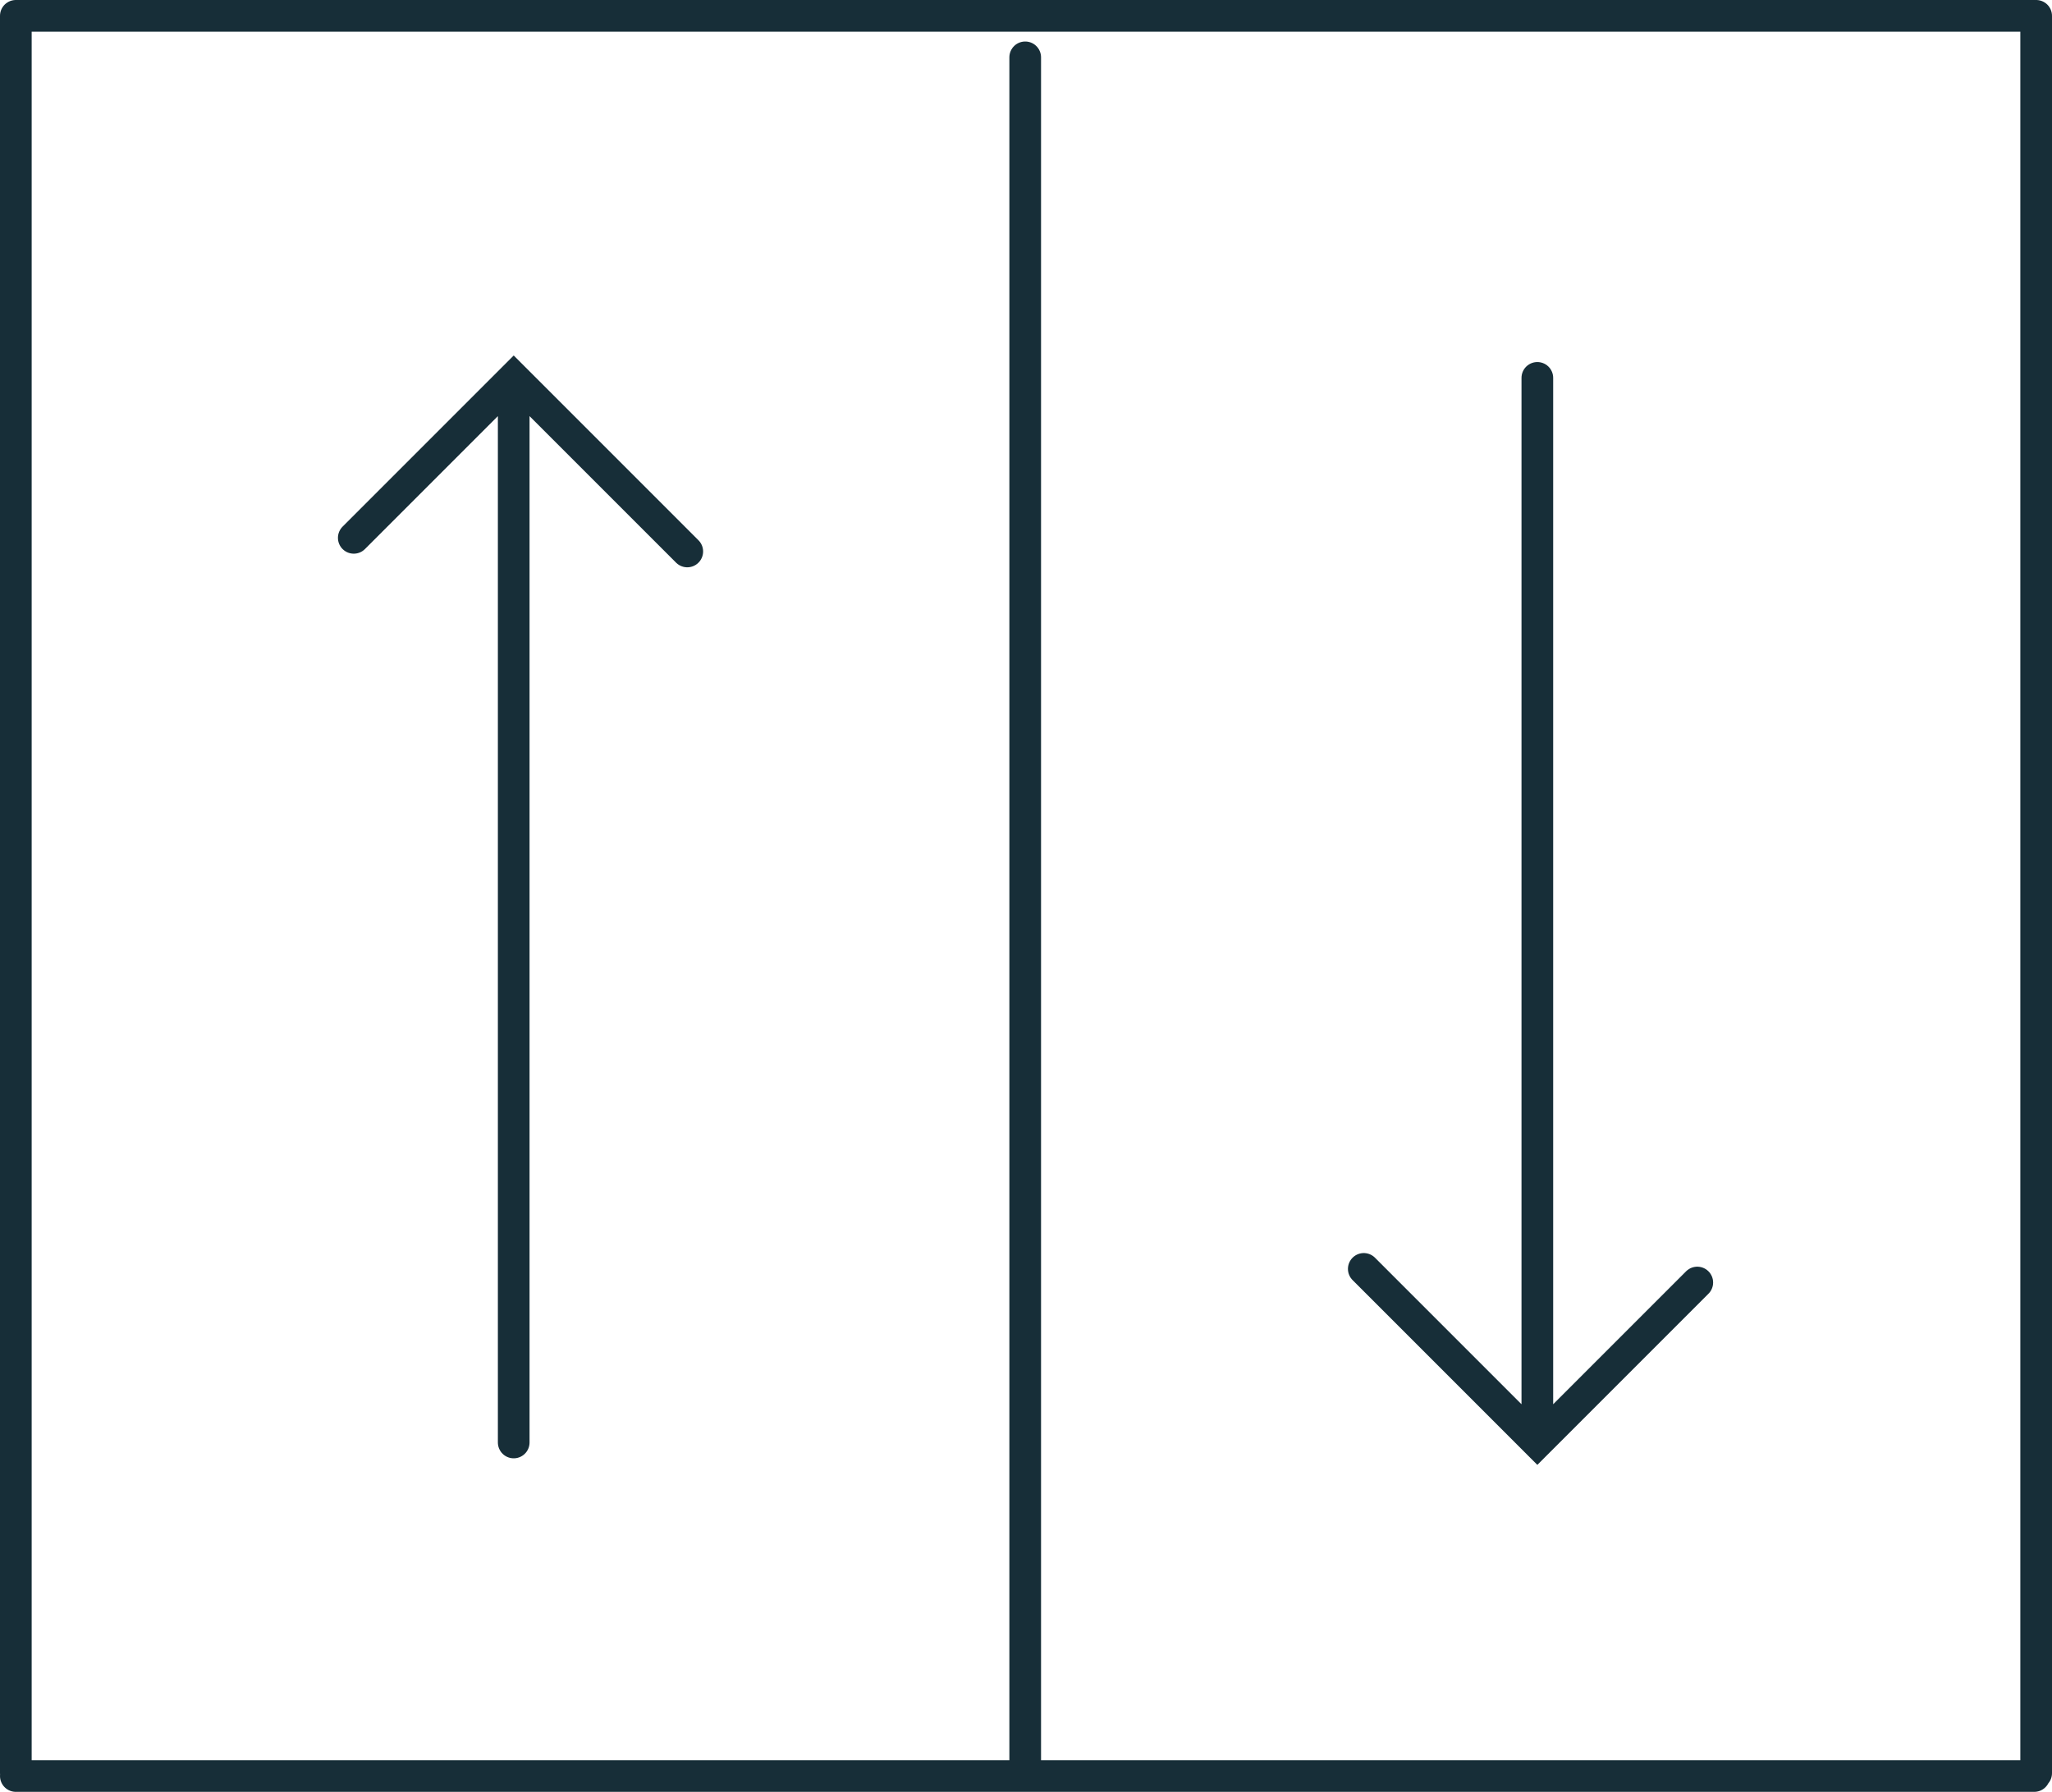 <?xml version="1.0" encoding="UTF-8"?><svg id="Layer_1" xmlns="http://www.w3.org/2000/svg" viewBox="0 0 64.79 56.57"><defs><style>.cls-1{fill:none;stroke:#172e38;stroke-linecap:round;}</style></defs><path class="cls-1" d="M.5,56.07h63.73M.5,55.98V.5M64.29,55.98V.5M32.37,55.98V1.81M21.7,17.41l-5.48-5.48-5.05,5.05M16.22,45.54V11.93M43.06,40.06l5.48,5.48,5.05-5.05M48.54,11.93v33.61M.5.5h63.73"/></svg>